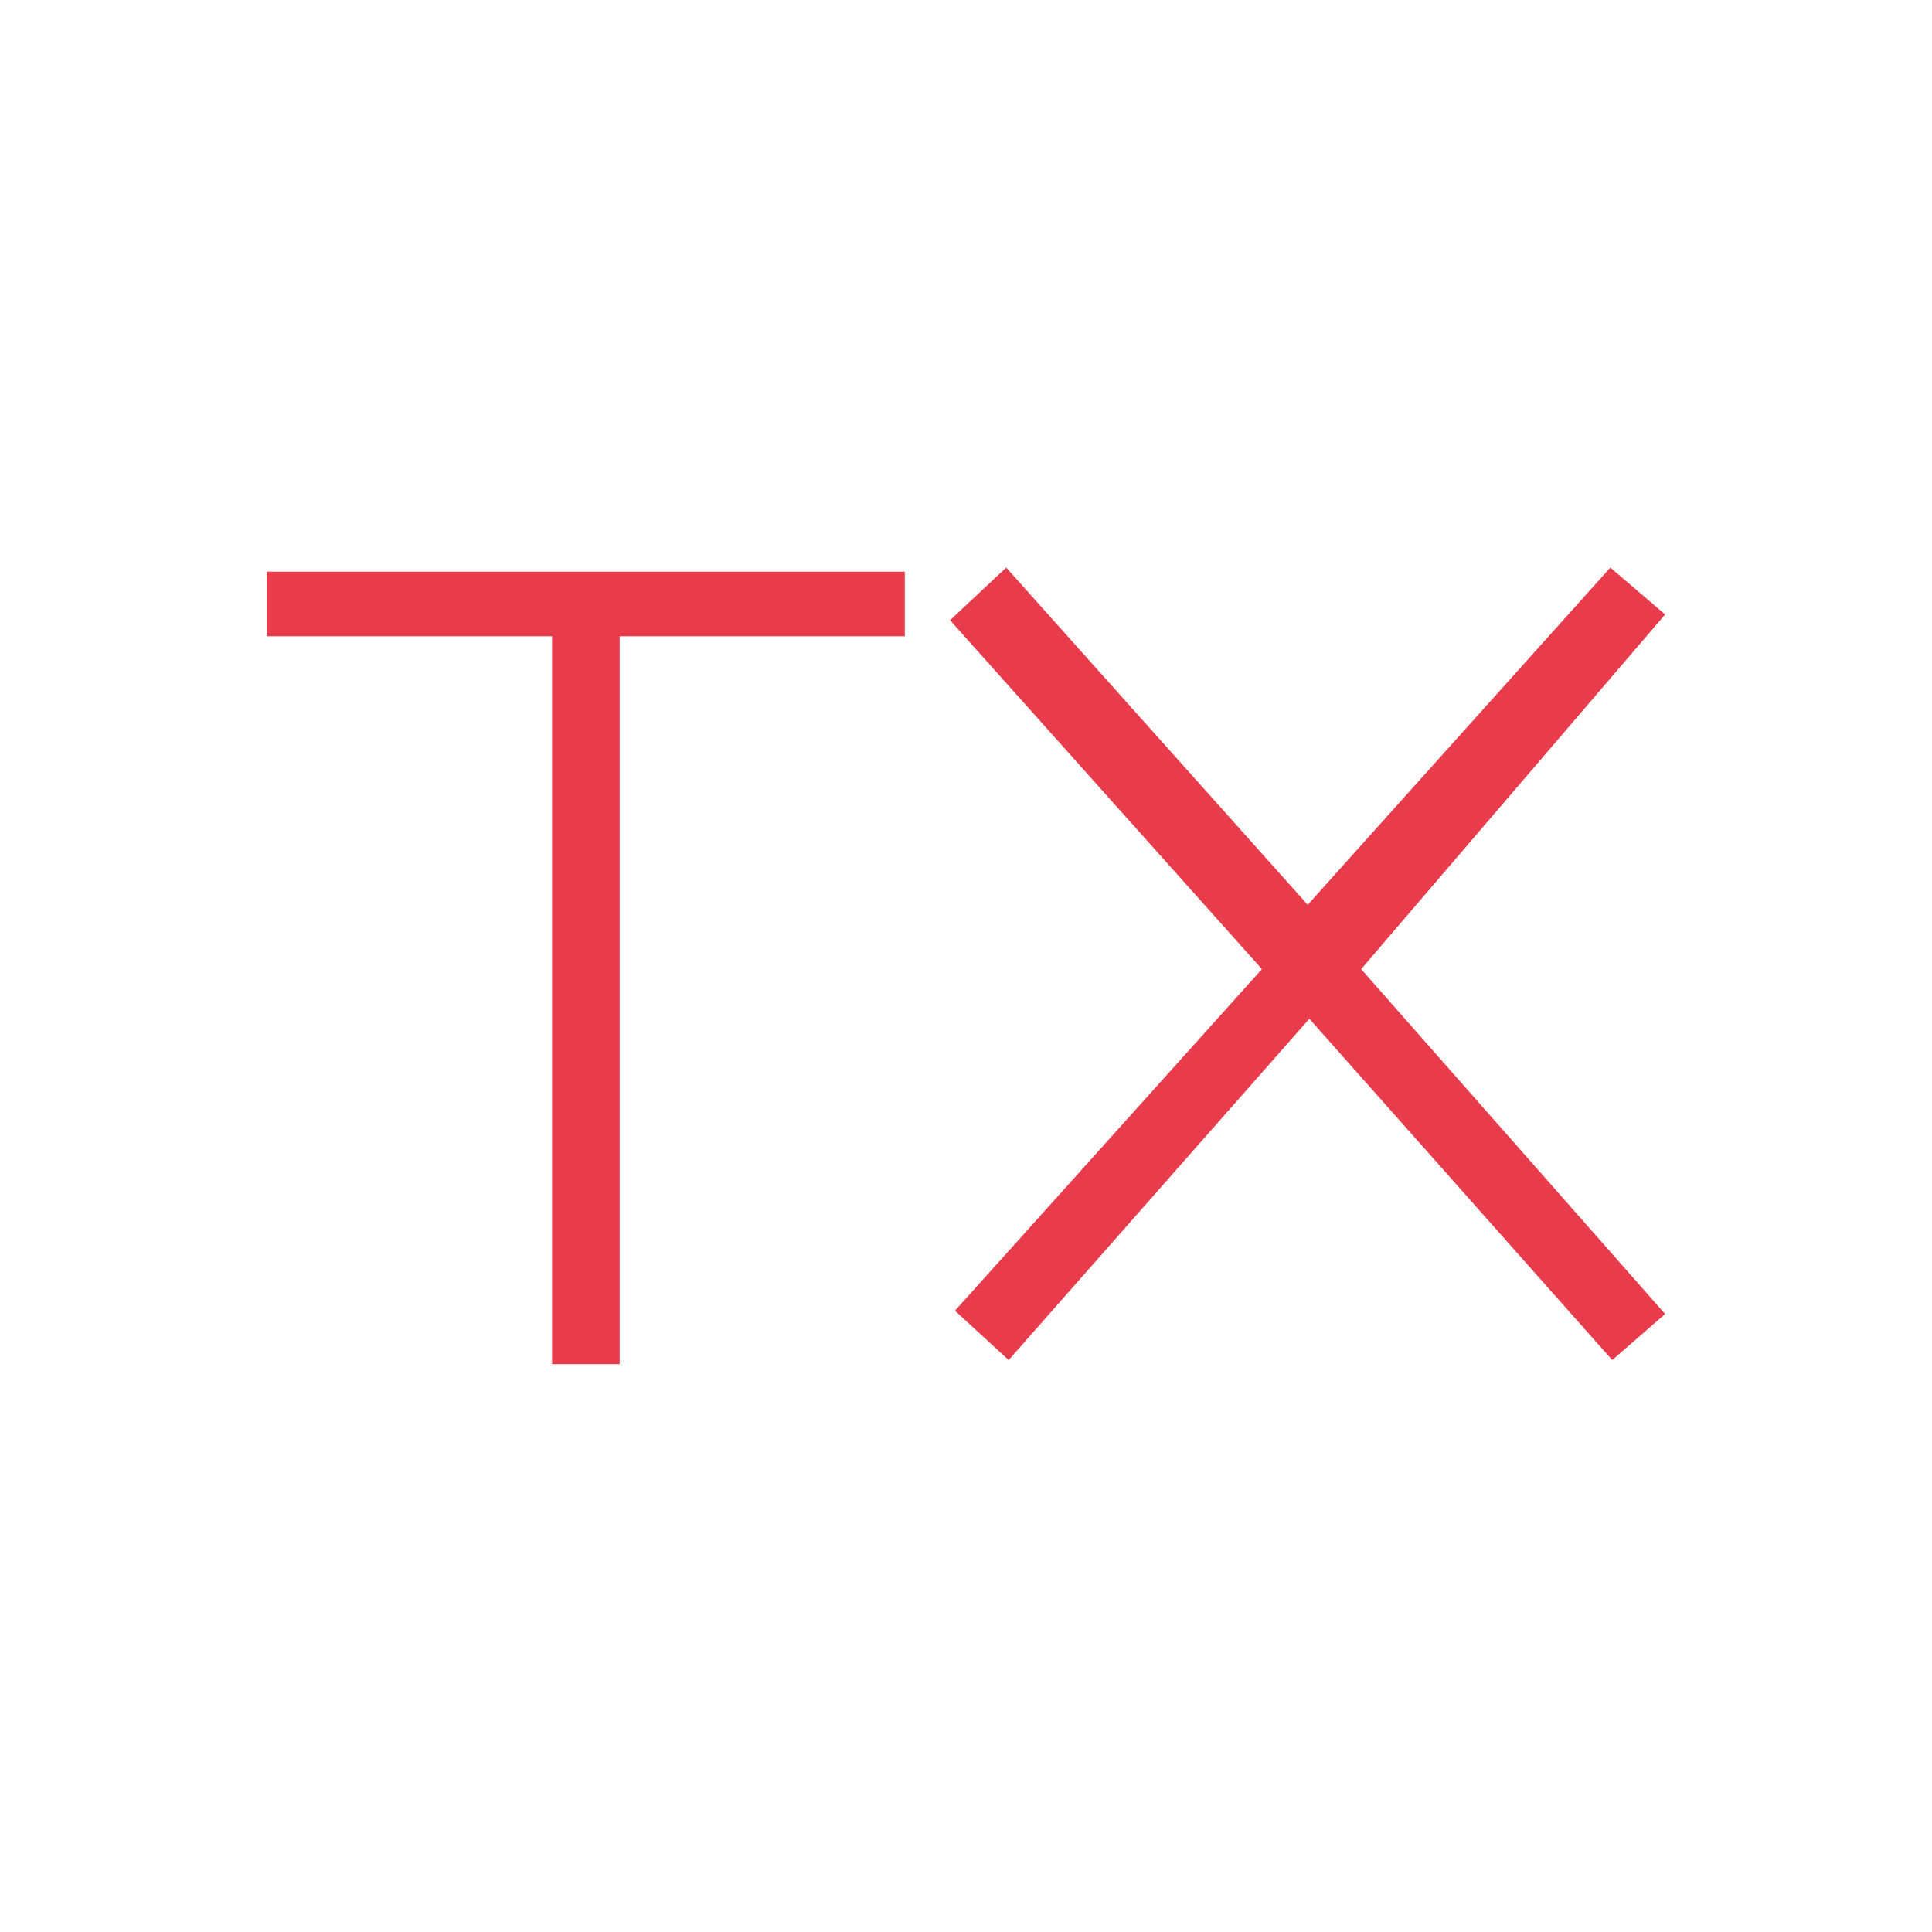 <?xml version="1.0" encoding="UTF-8"?>
<svg id="Laag_1" xmlns="http://www.w3.org/2000/svg" version="1.1" viewBox="0 0 708.7 708.7">
  <!-- Generator: Adobe Illustrator 29.1.0, SVG Export Plug-In . SVG Version: 2.1.0 Build 142)  -->
  <defs>
    <style>
      .st0 {
        fill: #e83c4c;
      }
    </style>
  </defs>
  <polygon class="st0" points="479.7 331.9 369.1 208.2 348.5 227.5 462.9 355.5 350.3 480.8 370 498.9 480.3 373.7 591.4 498.9 610.8 482 499.3 355.5 610.8 225.4 590.7 208.2 479.7 331.9"/>
  <g>
    <rect class="st0" x="97.9" y="209.7" width="234" height="23.7"/>
    <rect class="st0" x="202.5" y="227.4" width="24.8" height="273"/>
  </g>
</svg>